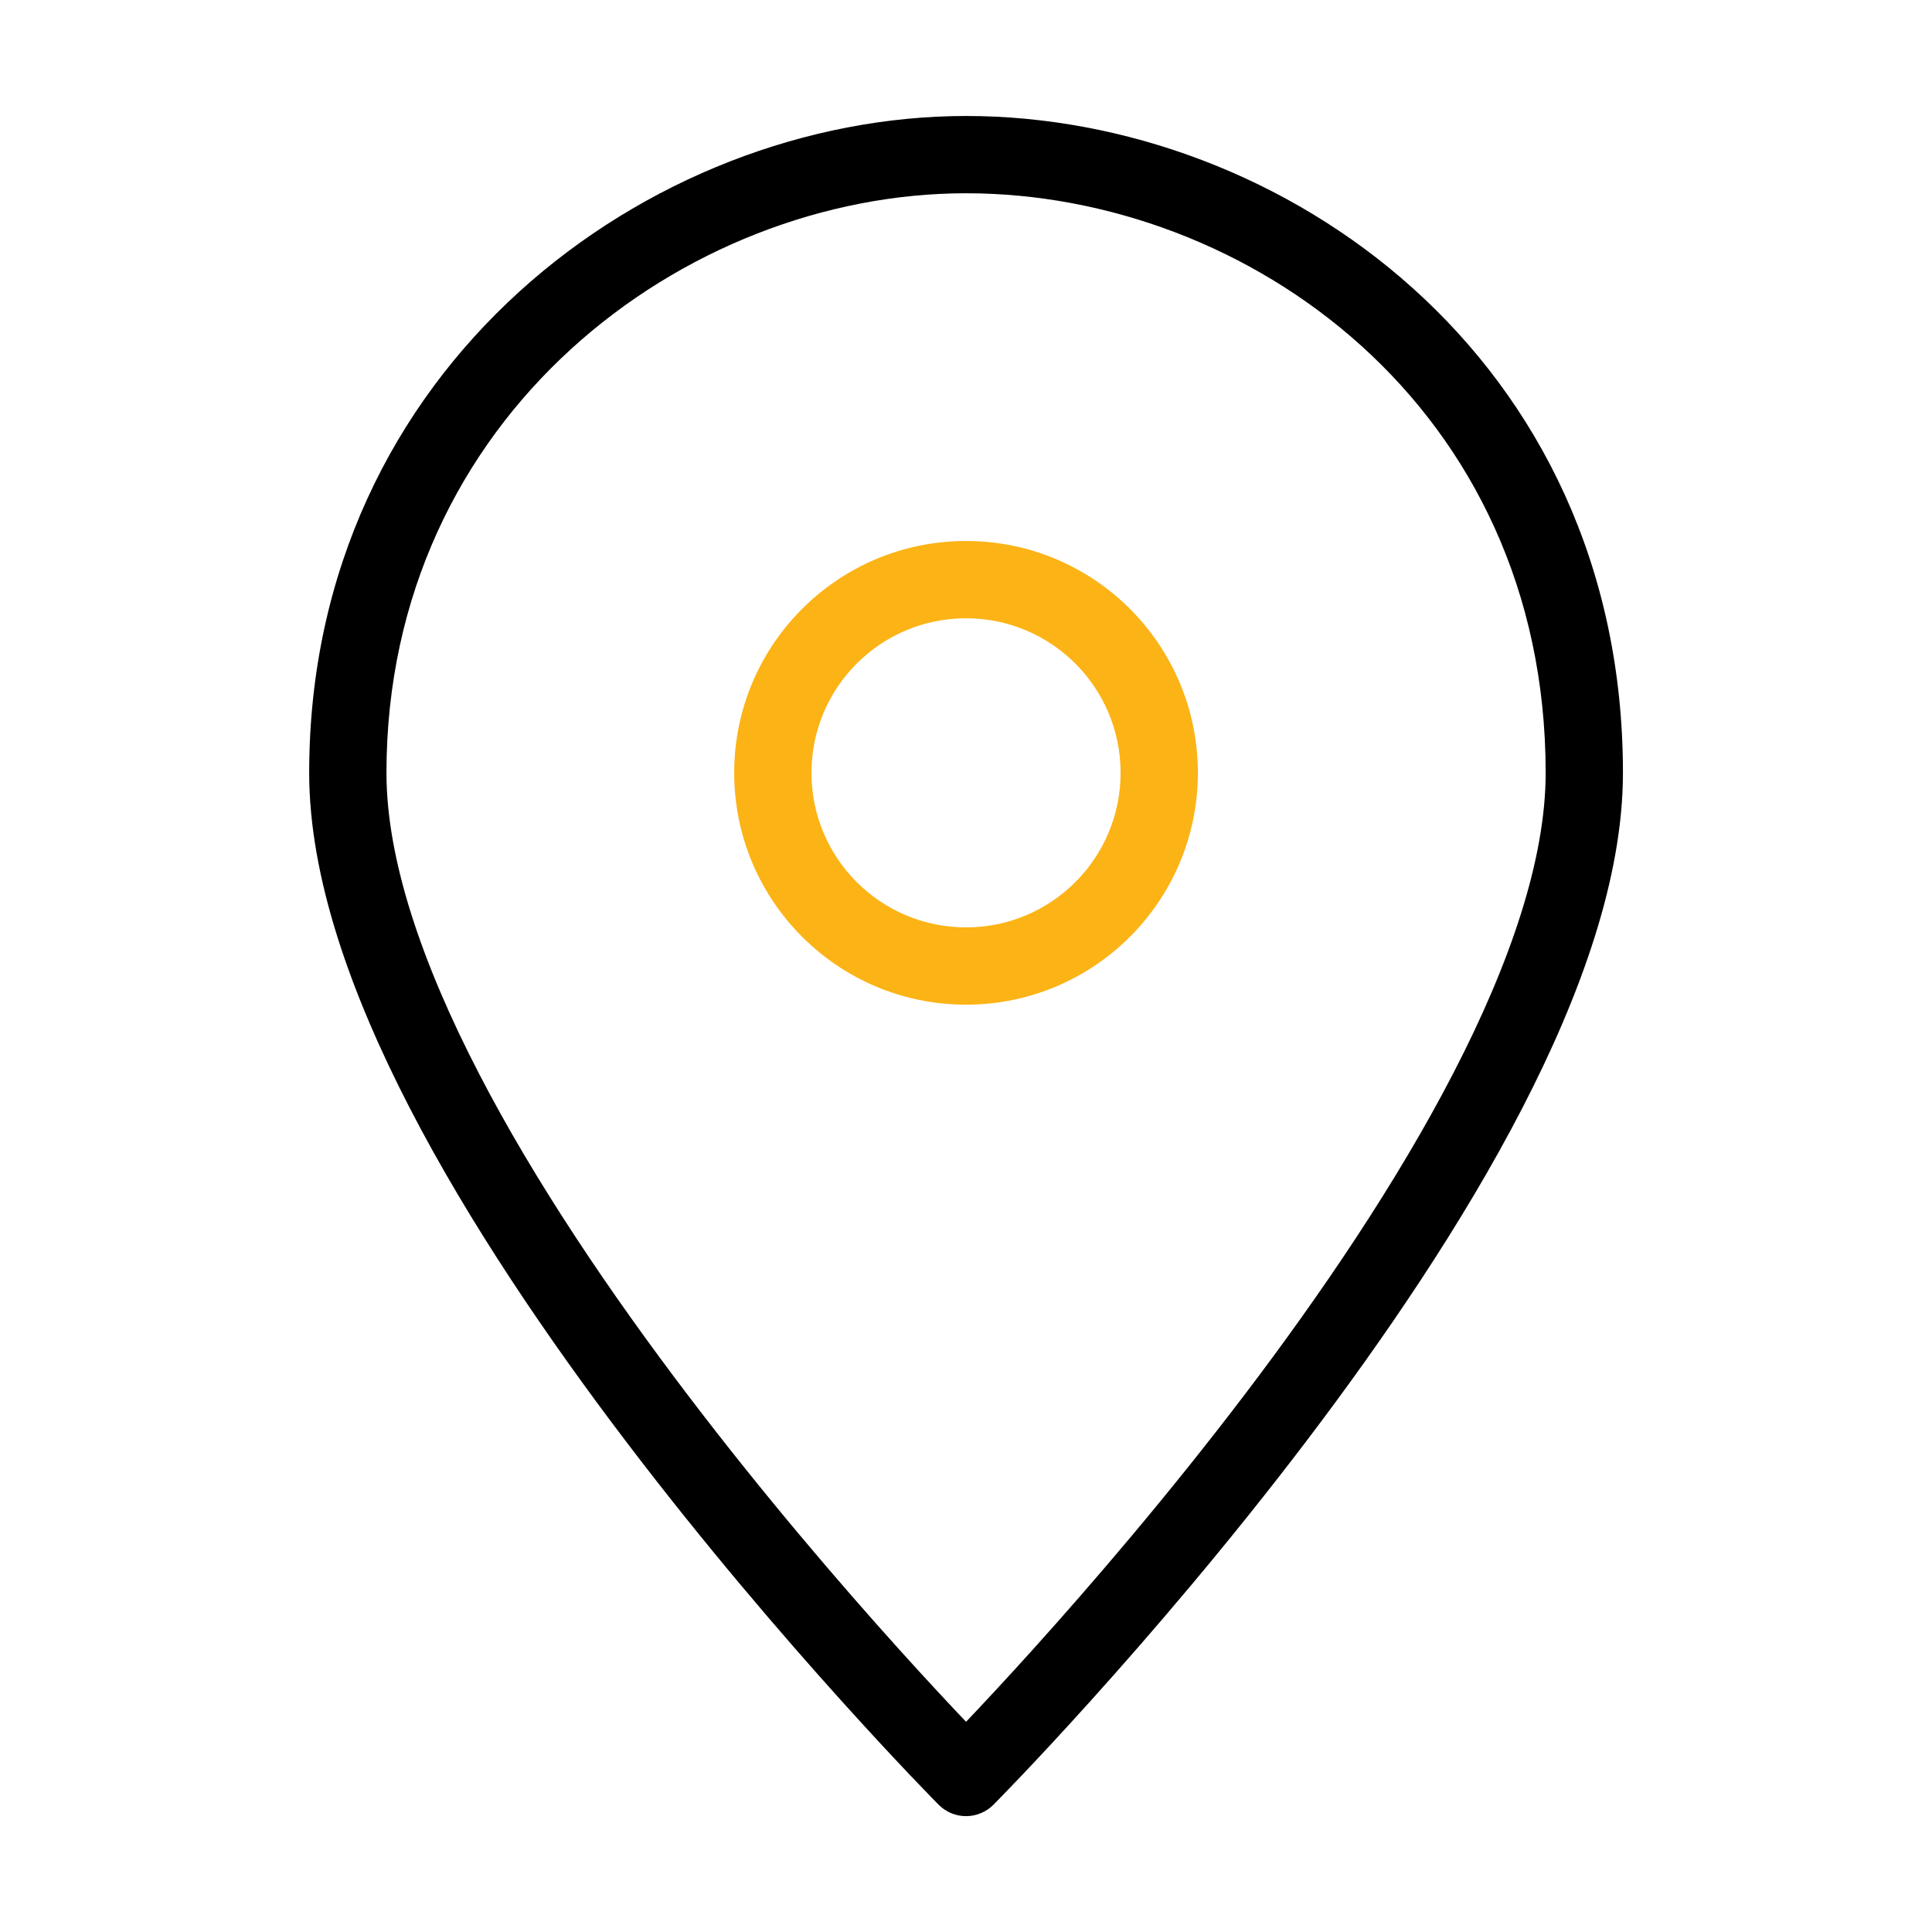 <svg width="60" height="60" viewBox="0 0 60 60" fill="none" xmlns="http://www.w3.org/2000/svg">
<path d="M48.002 24.002C48.002 12.634 38.735 6.002 30.002 6.002C21.281 6.002 12.002 12.911 12.002 24.002C12.002 26.679 13.098 29.905 14.868 33.327C16.624 36.724 18.98 40.192 21.357 43.321C23.731 46.446 26.108 49.208 27.893 51.19C28.759 52.152 29.485 52.928 30.002 53.472C30.518 52.928 31.244 52.152 32.11 51.19C33.895 49.208 36.272 46.446 38.647 43.321C41.024 40.192 43.379 36.724 45.135 33.327C46.905 29.905 48.002 26.679 48.002 24.002ZM50.402 24.002C50.402 27.253 49.098 30.89 47.268 34.43C45.425 37.995 42.979 41.584 40.557 44.773C38.131 47.966 35.708 50.781 33.893 52.797C32.985 53.805 32.228 54.616 31.696 55.175C31.43 55.454 31.221 55.67 31.077 55.818C31.006 55.892 30.95 55.948 30.912 55.987C30.893 56.006 30.879 56.021 30.869 56.031L30.854 56.047C30.628 56.273 30.321 56.402 30.002 56.402C29.722 56.402 29.451 56.304 29.238 56.127L29.15 56.047L29.134 56.031C29.125 56.021 29.11 56.006 29.091 55.987C29.053 55.948 28.998 55.892 28.926 55.818C28.782 55.67 28.573 55.454 28.307 55.175C27.776 54.616 27.018 53.805 26.11 52.797C24.295 50.781 21.872 47.966 19.447 44.773C17.024 41.584 14.579 37.995 12.735 34.43C10.905 30.89 9.602 27.253 9.602 24.002C9.602 11.38 20.17 3.602 30.002 3.602C39.82 3.602 50.402 11.081 50.402 24.002Z" fill="black"/>
<path d="M34.801 24.001C34.801 21.35 32.652 19.201 30.001 19.201C27.35 19.201 25.201 21.35 25.201 24.001C25.201 26.652 27.35 28.801 30.001 28.801C32.652 28.801 34.801 26.652 34.801 24.001ZM37.201 24.001C37.201 27.977 33.977 31.201 30.001 31.201C26.024 31.201 22.801 27.977 22.801 24.001C22.801 20.024 26.024 16.801 30.001 16.801C33.977 16.801 37.201 20.024 37.201 24.001Z" fill="#FCB316"/>
</svg>
